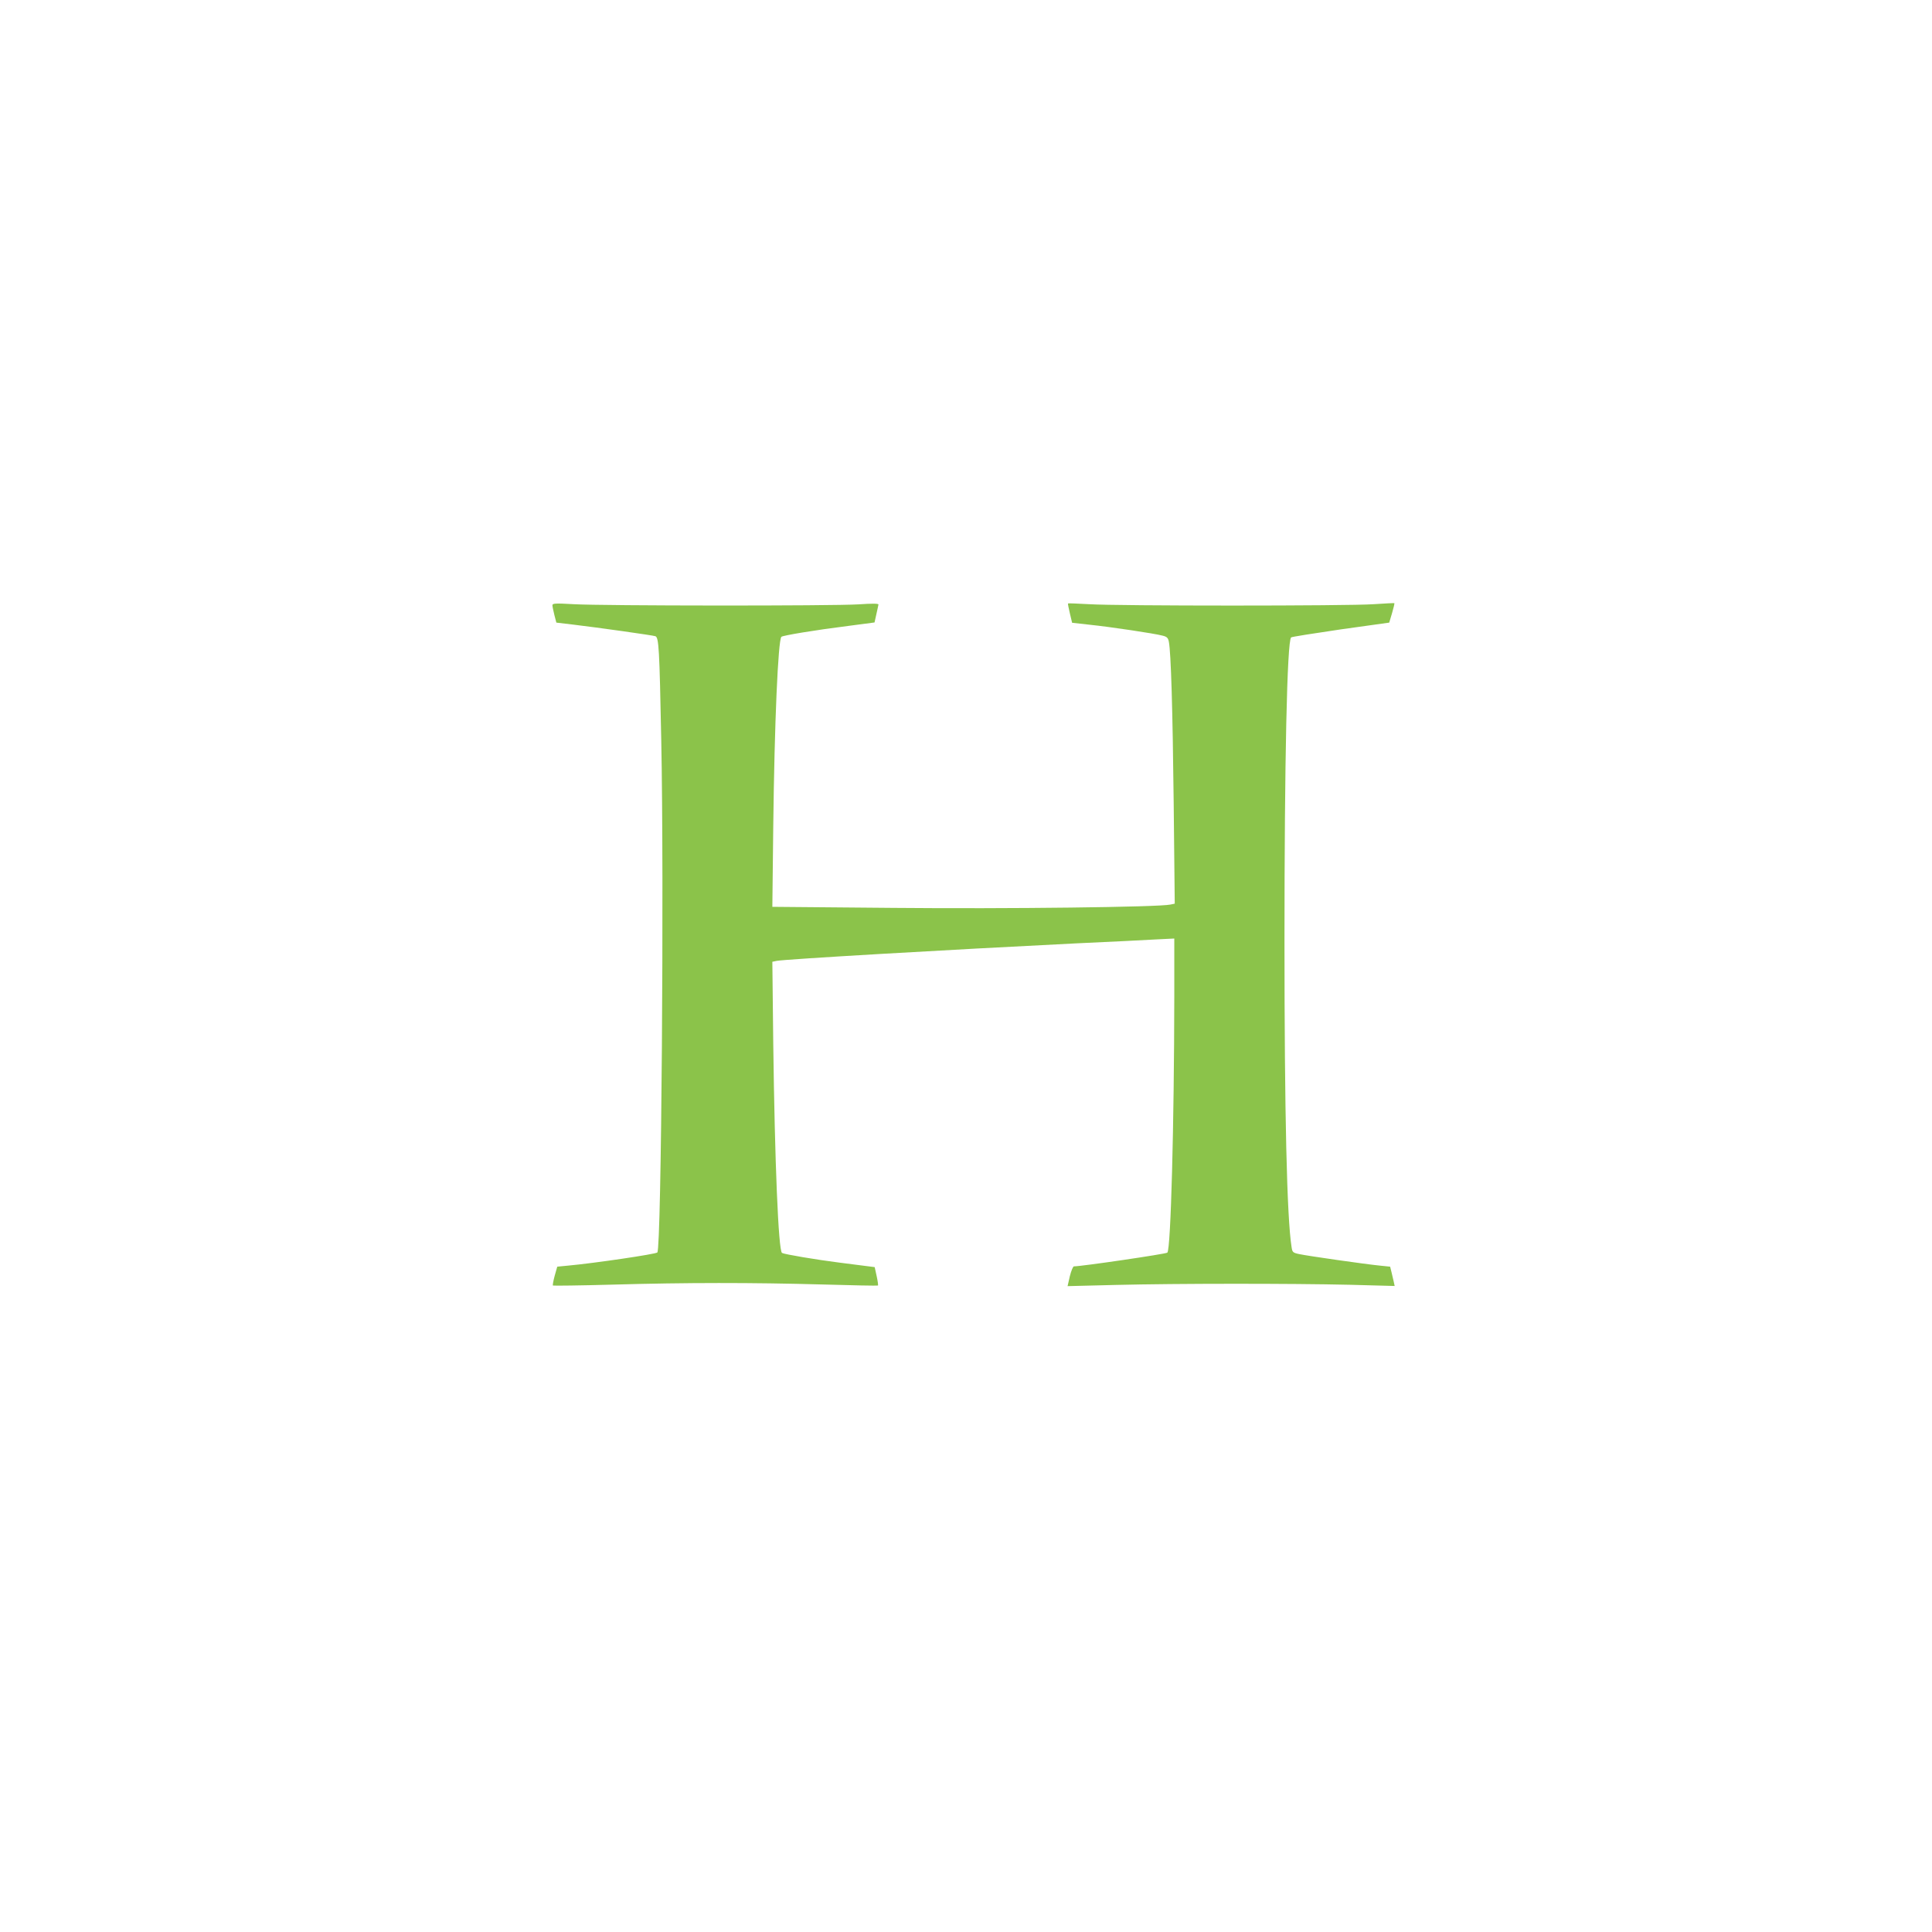 <?xml version="1.0" standalone="no"?>
<!DOCTYPE svg PUBLIC "-//W3C//DTD SVG 20010904//EN"
 "http://www.w3.org/TR/2001/REC-SVG-20010904/DTD/svg10.dtd">
<svg version="1.0" xmlns="http://www.w3.org/2000/svg"
 width="1280pt" height="1280pt" viewBox="0 0 1280 1280"
 preserveAspectRatio="xMidYMid meet">
<g transform="translate(0,1280) scale(0.1,-0.1)"
fill="#8bc34a" stroke="none">
<path d="M3660 8790 c0 -8 6 -37 13 -65 l13 -50 110 -13 c168 -20 529 -71 546
-77 23 -9 27 -79 39 -690 19 -925 1 -3367 -26 -3393 -11 -11 -416 -71 -591
-87 l-72 -7 -17 -60 c-9 -33 -14 -62 -12 -65 3 -2 180 0 394 6 489 14 927 14
1392 1 200 -6 365 -9 368 -7 2 2 -2 31 -9 63 l-13 59 -55 7 c-30 4 -111 14
-180 23 -151 19 -364 55 -379 64 -24 15 -48 606 -58 1387 l-6 542 29 6 c54 11
1139 74 1984 116 223 10 460 22 528 26 l122 6 0 -383 c-1 -848 -23 -1675 -46
-1698 -9 -9 -568 -91 -619 -91 -6 0 -18 -29 -27 -65 l-15 -66 321 8 c404 10
1160 10 1549 1 l297 -8 -6 28 c-3 15 -10 44 -15 64 l-9 36 -68 7 c-93 9 -477
64 -533 76 -44 9 -47 13 -52 47 -31 194 -47 882 -47 2028 0 1185 17 1985 44
2011 4 4 151 27 328 53 l322 45 19 64 c10 34 17 64 15 65 -2 1 -64 -2 -138 -7
-169 -12 -1696 -12 -1883 0 -76 4 -140 7 -141 5 -2 -1 4 -31 12 -65 l15 -63
116 -13 c136 -14 430 -58 482 -72 30 -7 38 -15 43 -41 14 -72 25 -441 32
-1069 l7 -666 -29 -6 c-77 -17 -1079 -29 -1833 -22 l-804 7 6 532 c8 687 32
1235 54 1257 10 9 219 44 442 72 l175 23 12 54 c7 30 13 60 14 65 0 7 -45 7
-132 1 -170 -11 -1697 -10 -1886 1 -123 7 -142 6 -142 -7z"/>
</g>
</svg>
